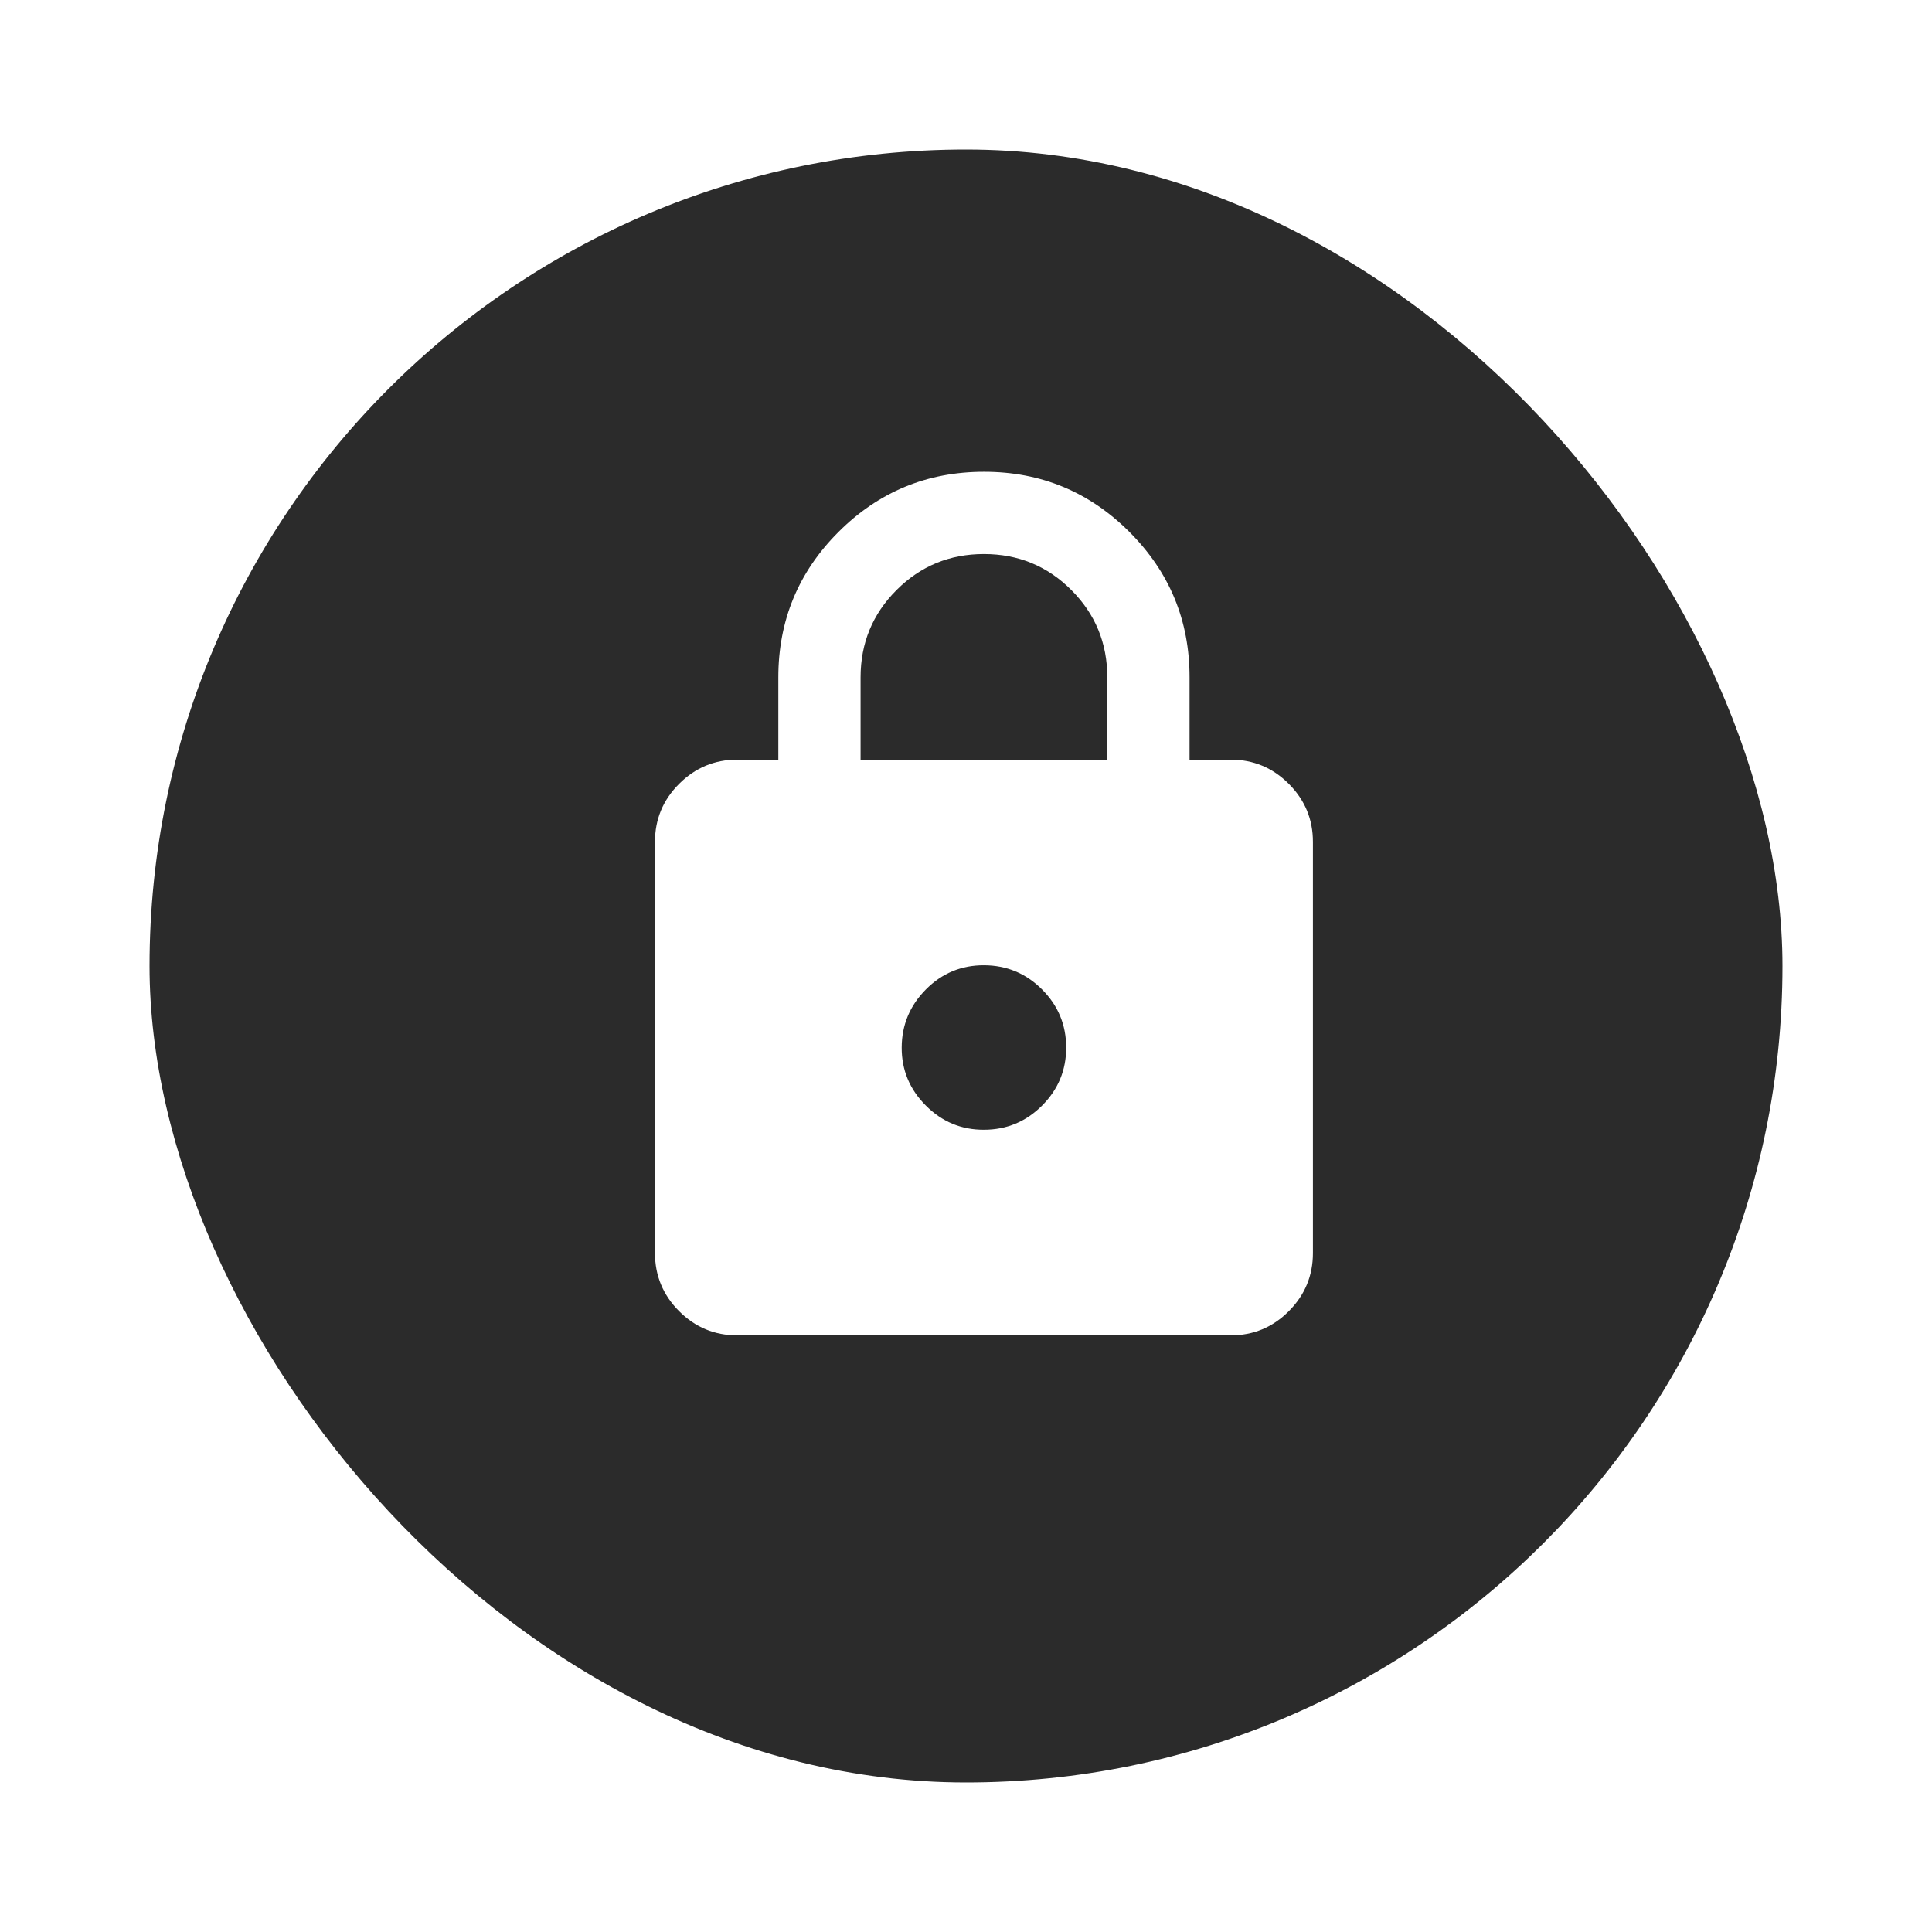 <?xml version="1.0" encoding="UTF-8"?> <svg xmlns="http://www.w3.org/2000/svg" width="323" height="323" viewBox="0 0 323 323" fill="none"><g filter="url(#filter0_d_20_54)"><rect x="25" y="25" width="273" height="273" rx="136.5" fill="#2B2B2B"></rect></g><g clip-path="url(#clip0_20_54)"><g clip-path="url(#clip1_20_54)"><path d="M123.25 223.25C119.469 223.25 116.233 221.905 113.542 219.214C110.852 216.524 109.505 213.286 109.5 209.5V140.75C109.5 136.969 110.847 133.733 113.542 131.043C116.237 128.352 119.473 127.005 123.25 127H130.125V113.25C130.125 103.74 133.478 95.634 140.183 88.933C146.889 82.232 154.994 78.88 164.5 78.875C174.006 78.87 182.114 82.223 188.824 88.933C195.534 95.643 198.884 103.749 198.875 113.25V127H205.75C209.531 127 212.769 128.348 215.464 131.043C218.159 133.738 219.505 136.973 219.5 140.75V209.5C219.5 213.281 218.155 216.519 215.464 219.214C212.774 221.909 209.536 223.255 205.75 223.25H123.25ZM164.5 188.875C168.281 188.875 171.519 187.53 174.214 184.839C176.909 182.149 178.255 178.911 178.25 175.125C178.245 171.339 176.9 168.103 174.214 165.418C171.529 162.732 168.29 161.384 164.5 161.375C160.71 161.366 157.474 162.713 154.793 165.418C152.111 168.122 150.764 171.358 150.75 175.125C150.736 178.893 152.084 182.131 154.793 184.839C157.501 187.548 160.737 188.893 164.5 188.875ZM143.875 127H185.125V113.25C185.125 107.521 183.12 102.651 179.109 98.641C175.099 94.63 170.229 92.625 164.5 92.625C158.771 92.625 153.901 94.63 149.891 98.641C145.88 102.651 143.875 107.521 143.875 113.25V127Z" fill="white"></path></g></g><defs><filter id="filter0_d_20_54" x="0" y="0" width="323" height="323" filterUnits="userSpaceOnUse" color-interpolation-filters="sRGB"><feFlood flood-opacity="0" result="BackgroundImageFix"></feFlood><feColorMatrix in="SourceAlpha" type="matrix" values="0 0 0 0 0 0 0 0 0 0 0 0 0 0 0 0 0 0 127 0" result="hardAlpha"></feColorMatrix><feMorphology radius="5" operator="dilate" in="SourceAlpha" result="effect1_dropShadow_20_54"></feMorphology><feOffset></feOffset><feGaussianBlur stdDeviation="10"></feGaussianBlur><feComposite in2="hardAlpha" operator="out"></feComposite><feColorMatrix type="matrix" values="0 0 0 0 0.922 0 0 0 0 0.541 0 0 0 0 0.416 0 0 0 1 0"></feColorMatrix><feBlend mode="normal" in2="BackgroundImageFix" result="effect1_dropShadow_20_54"></feBlend><feBlend mode="normal" in="SourceGraphic" in2="effect1_dropShadow_20_54" result="shape"></feBlend></filter><clipPath id="clip0_20_54"><rect width="174" height="170" fill="white" transform="translate(77 77)"></rect></clipPath><clipPath id="clip1_20_54"><rect width="172" height="172" fill="white" transform="translate(78 76)"></rect></clipPath></defs></svg> 